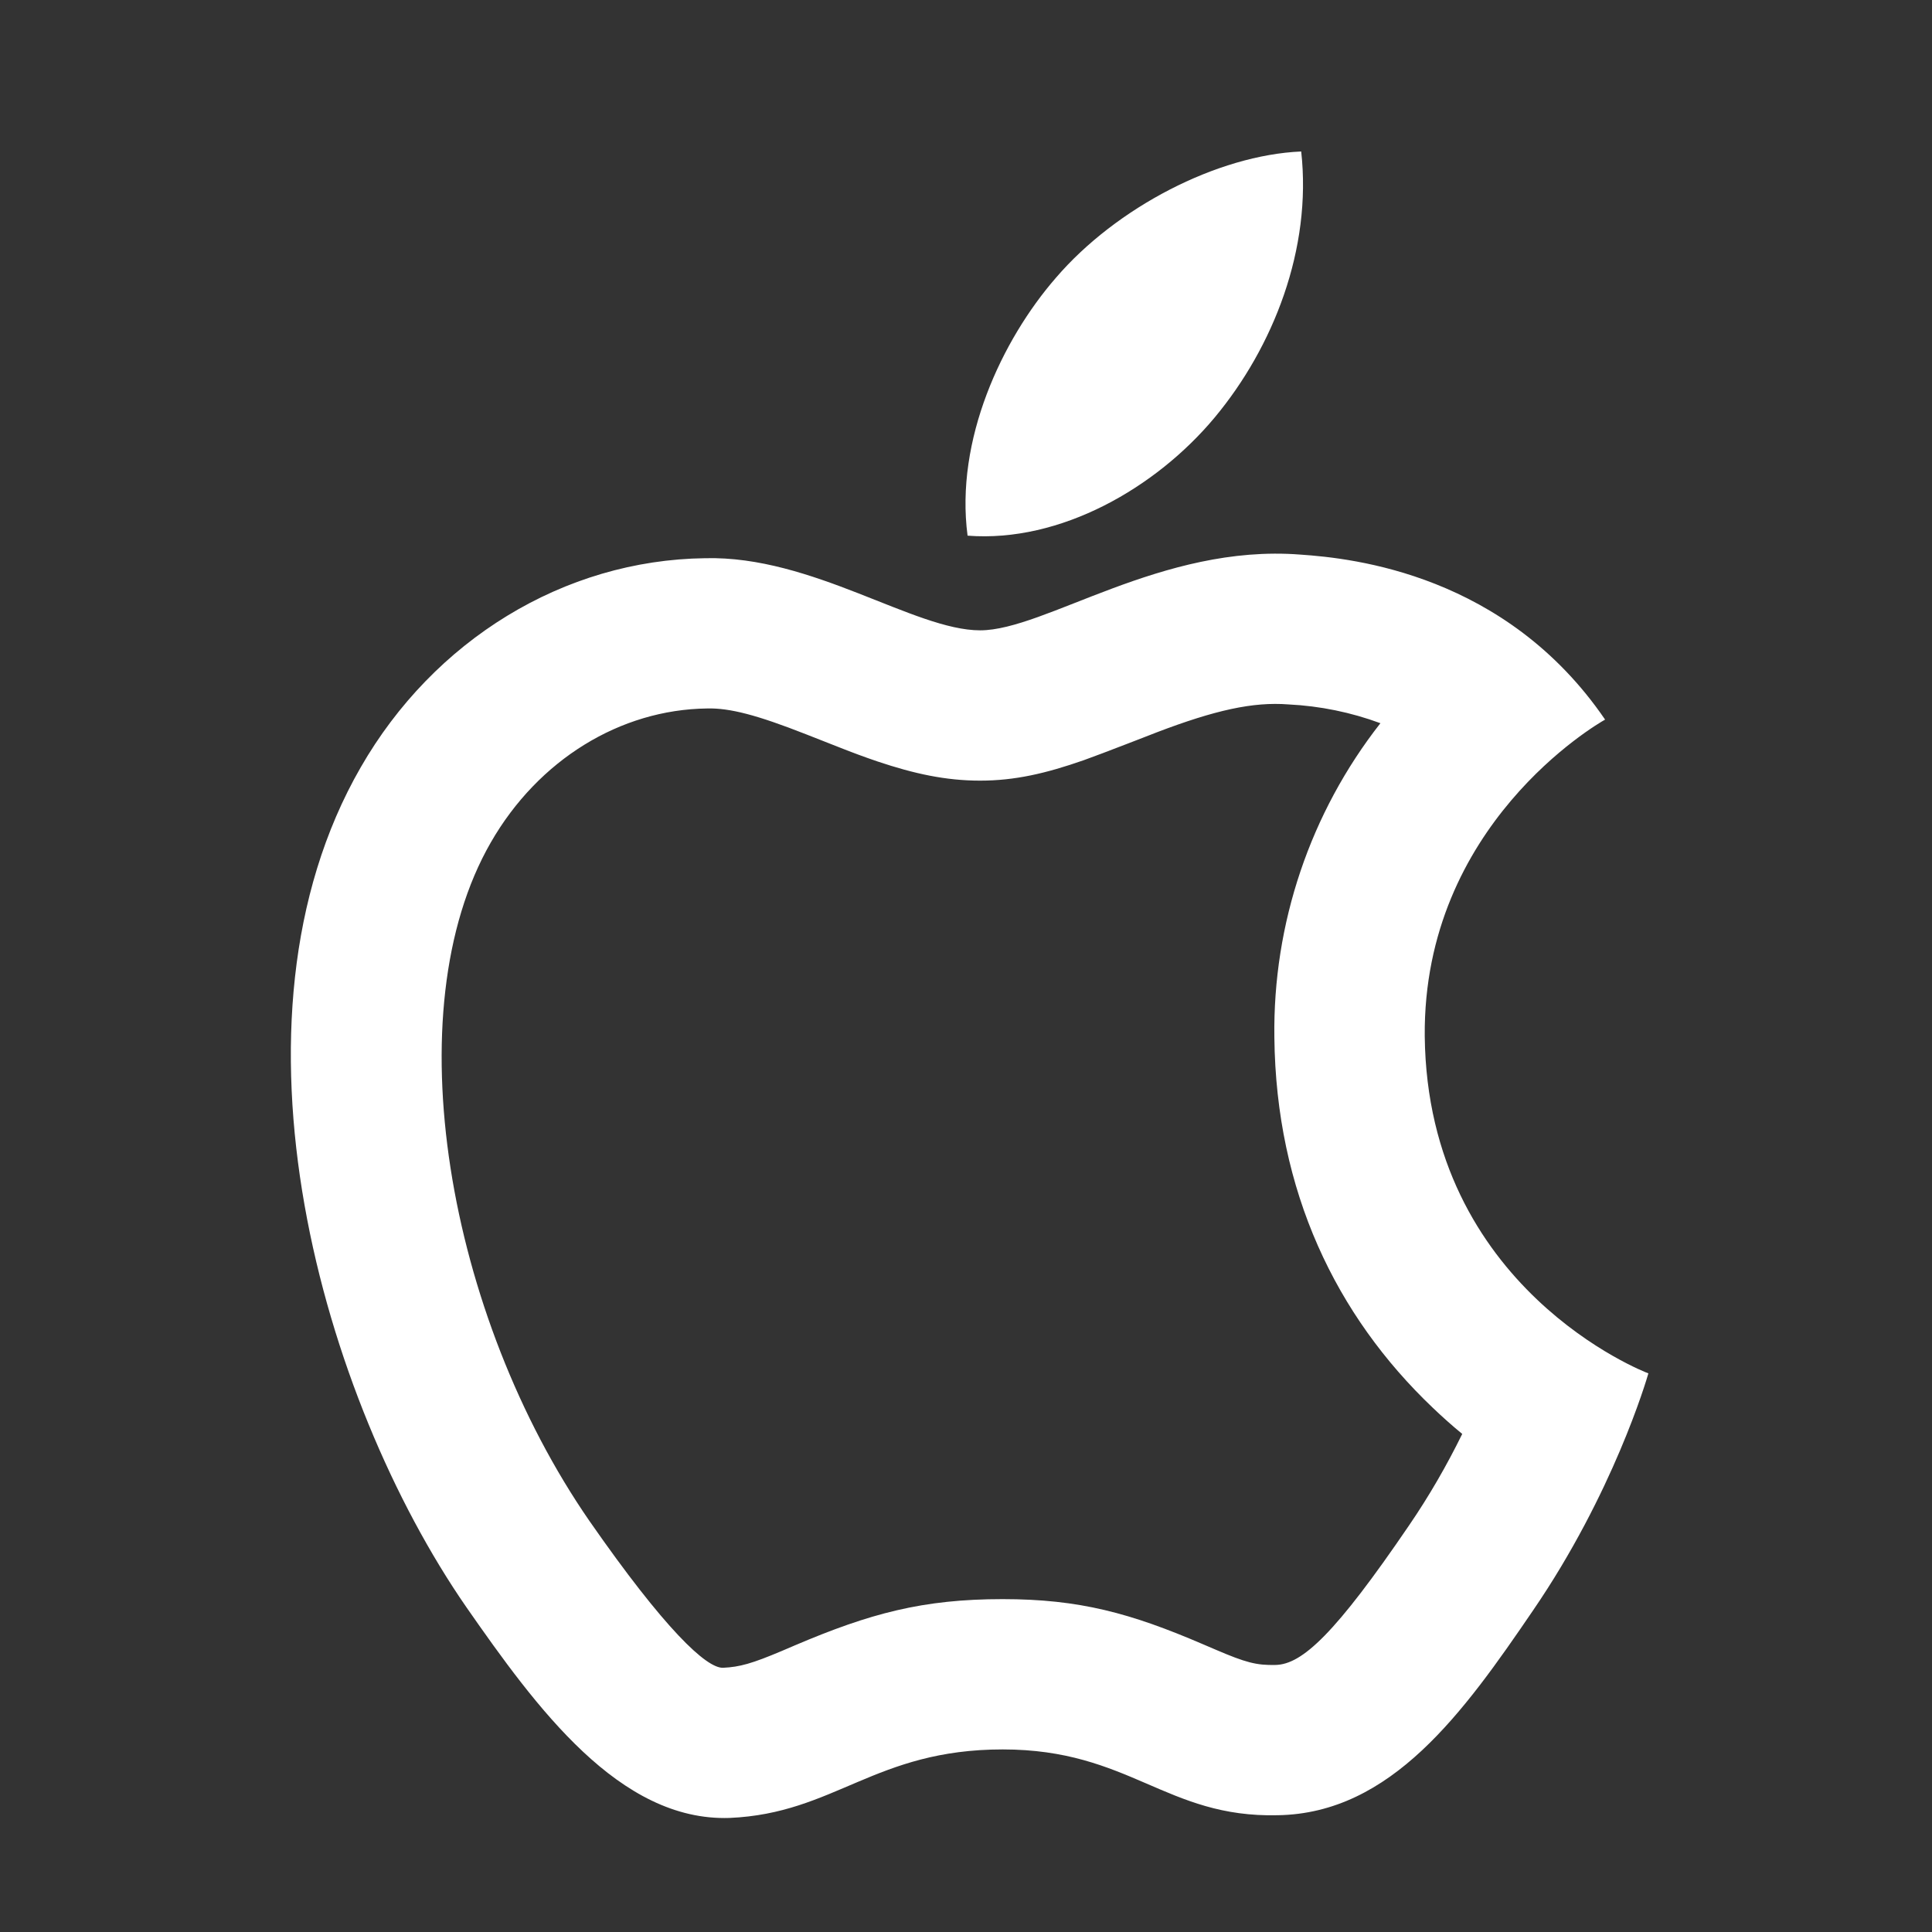<?xml version="1.0" encoding="UTF-8"?> <svg xmlns="http://www.w3.org/2000/svg" viewBox="0 0 54.00 54.00" data-guides="{&quot;vertical&quot;:[],&quot;horizontal&quot;:[]}"><rect x="0" y="0" width="54.00" height="54.00" fill="#333333" stroke="none"/><defs></defs><path fill="#ffffff" stroke="none" fill-opacity="1" stroke-width="1" stroke-opacity="1" id="tSvg150ff645e5f" title="Path 1" d="M36.016 19.689C35.023 19.611 33.958 19.849 32.324 20.472C32.46 20.42 30.765 21.081 30.288 21.249C29.234 21.617 28.367 21.819 27.394 21.819C26.432 21.819 25.546 21.625 24.527 21.283C24.171 21.162 23.817 21.031 23.467 20.892C23.152 20.768 22.838 20.645 22.523 20.521C21.163 19.987 20.398 19.785 19.762 19.802C17.34 19.832 15.05 21.23 13.719 23.545C11.005 28.256 12.509 36.775 16.477 42.514C18.587 45.547 19.745 46.63 20.209 46.615C20.675 46.594 21.02 46.496 21.856 46.143C21.972 46.093 22.088 46.044 22.204 45.994C24.317 45.093 25.796 44.696 28.024 44.696C30.169 44.696 31.601 45.087 33.63 45.96C33.748 46.011 33.865 46.061 33.983 46.111C34.817 46.468 35.117 46.548 35.647 46.536C36.396 46.525 37.323 45.66 39.379 42.642C39.942 41.82 40.44 40.955 40.87 40.079C40.587 39.847 40.314 39.603 40.049 39.35C37.339 36.771 35.665 33.293 35.619 28.996C35.575 25.816 36.621 22.717 38.583 20.214C37.76 19.909 36.895 19.732 36.016 19.689ZM36.344 15.501C37.831 15.602 42.09 16.055 44.863 20.113C44.636 20.239 39.772 23.062 39.822 28.96C39.898 36.017 45.997 38.361 46.073 38.386C46.022 38.563 45.09 41.739 42.847 45.015C40.906 47.863 38.89 50.686 35.714 50.736C32.588 50.812 31.58 48.897 28.026 48.897C24.448 48.897 23.338 50.686 20.39 50.812C17.315 50.913 14.996 47.737 13.03 44.914C9.022 39.117 5.973 28.582 10.081 21.449C12.123 17.895 15.752 15.652 19.709 15.602C22.708 15.526 25.556 17.618 27.396 17.618C29.211 17.618 32.462 15.198 36.344 15.501ZM33.95 11.67C32.311 13.636 29.64 15.173 27.044 14.972C26.691 12.3 28.001 9.502 29.514 7.763C31.202 5.797 34.025 4.335 36.369 4.234C36.672 6.957 35.588 9.704 33.95 11.67Z"></path></svg> 